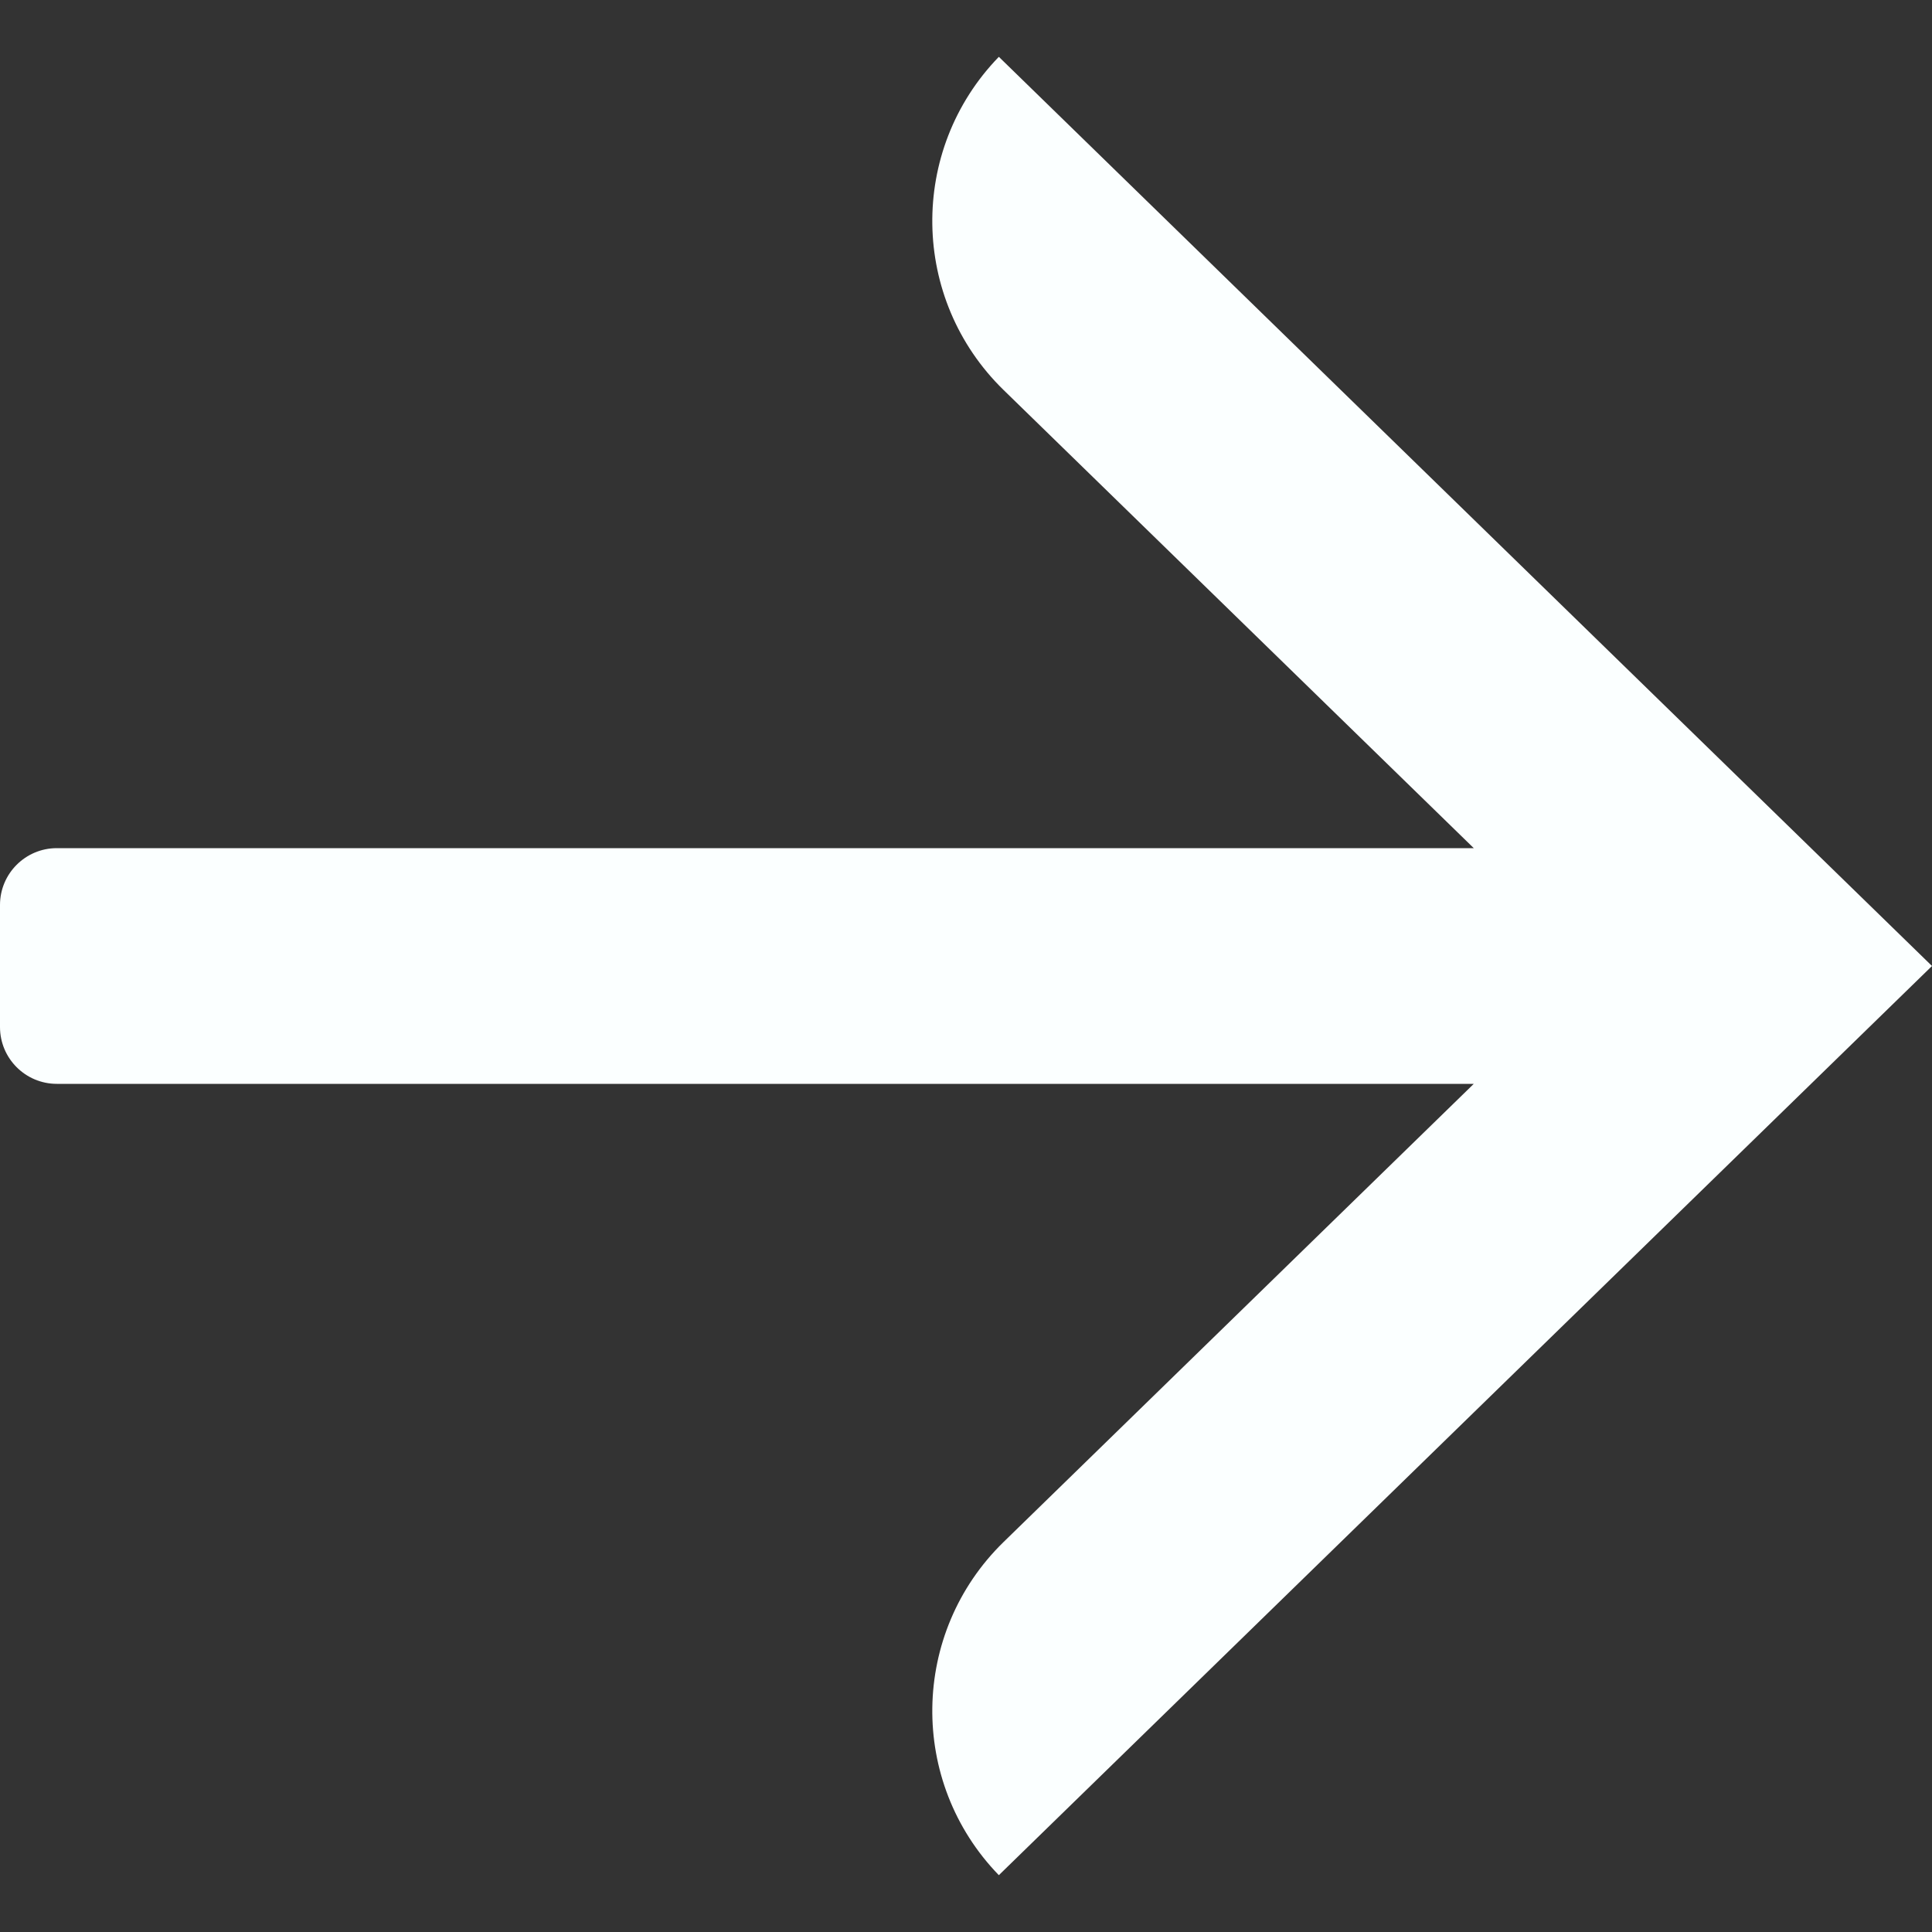 <svg width="17" height="17" viewBox="0 0 17 17" fill="none" xmlns="http://www.w3.org/2000/svg">
<rect x="0" y="0" width="17" height="17" fill="#333333" stroke="none"/>
<path fill-rule="evenodd" clip-rule="evenodd" d="M8.789 0.5L17 8.5L8.789 16.5V16.5C7.992 15.678 8.011 14.367 8.831 13.568L12.968 9.537L0.5 9.537C0.224 9.537 0 9.313 0 9.037L0 7.963C0 7.687 0.224 7.463 0.5 7.463L12.968 7.463L8.831 3.432C8.011 2.633 7.992 1.322 8.789 0.5V0.5Z" fill="#FBFFFF"/>
</svg>
